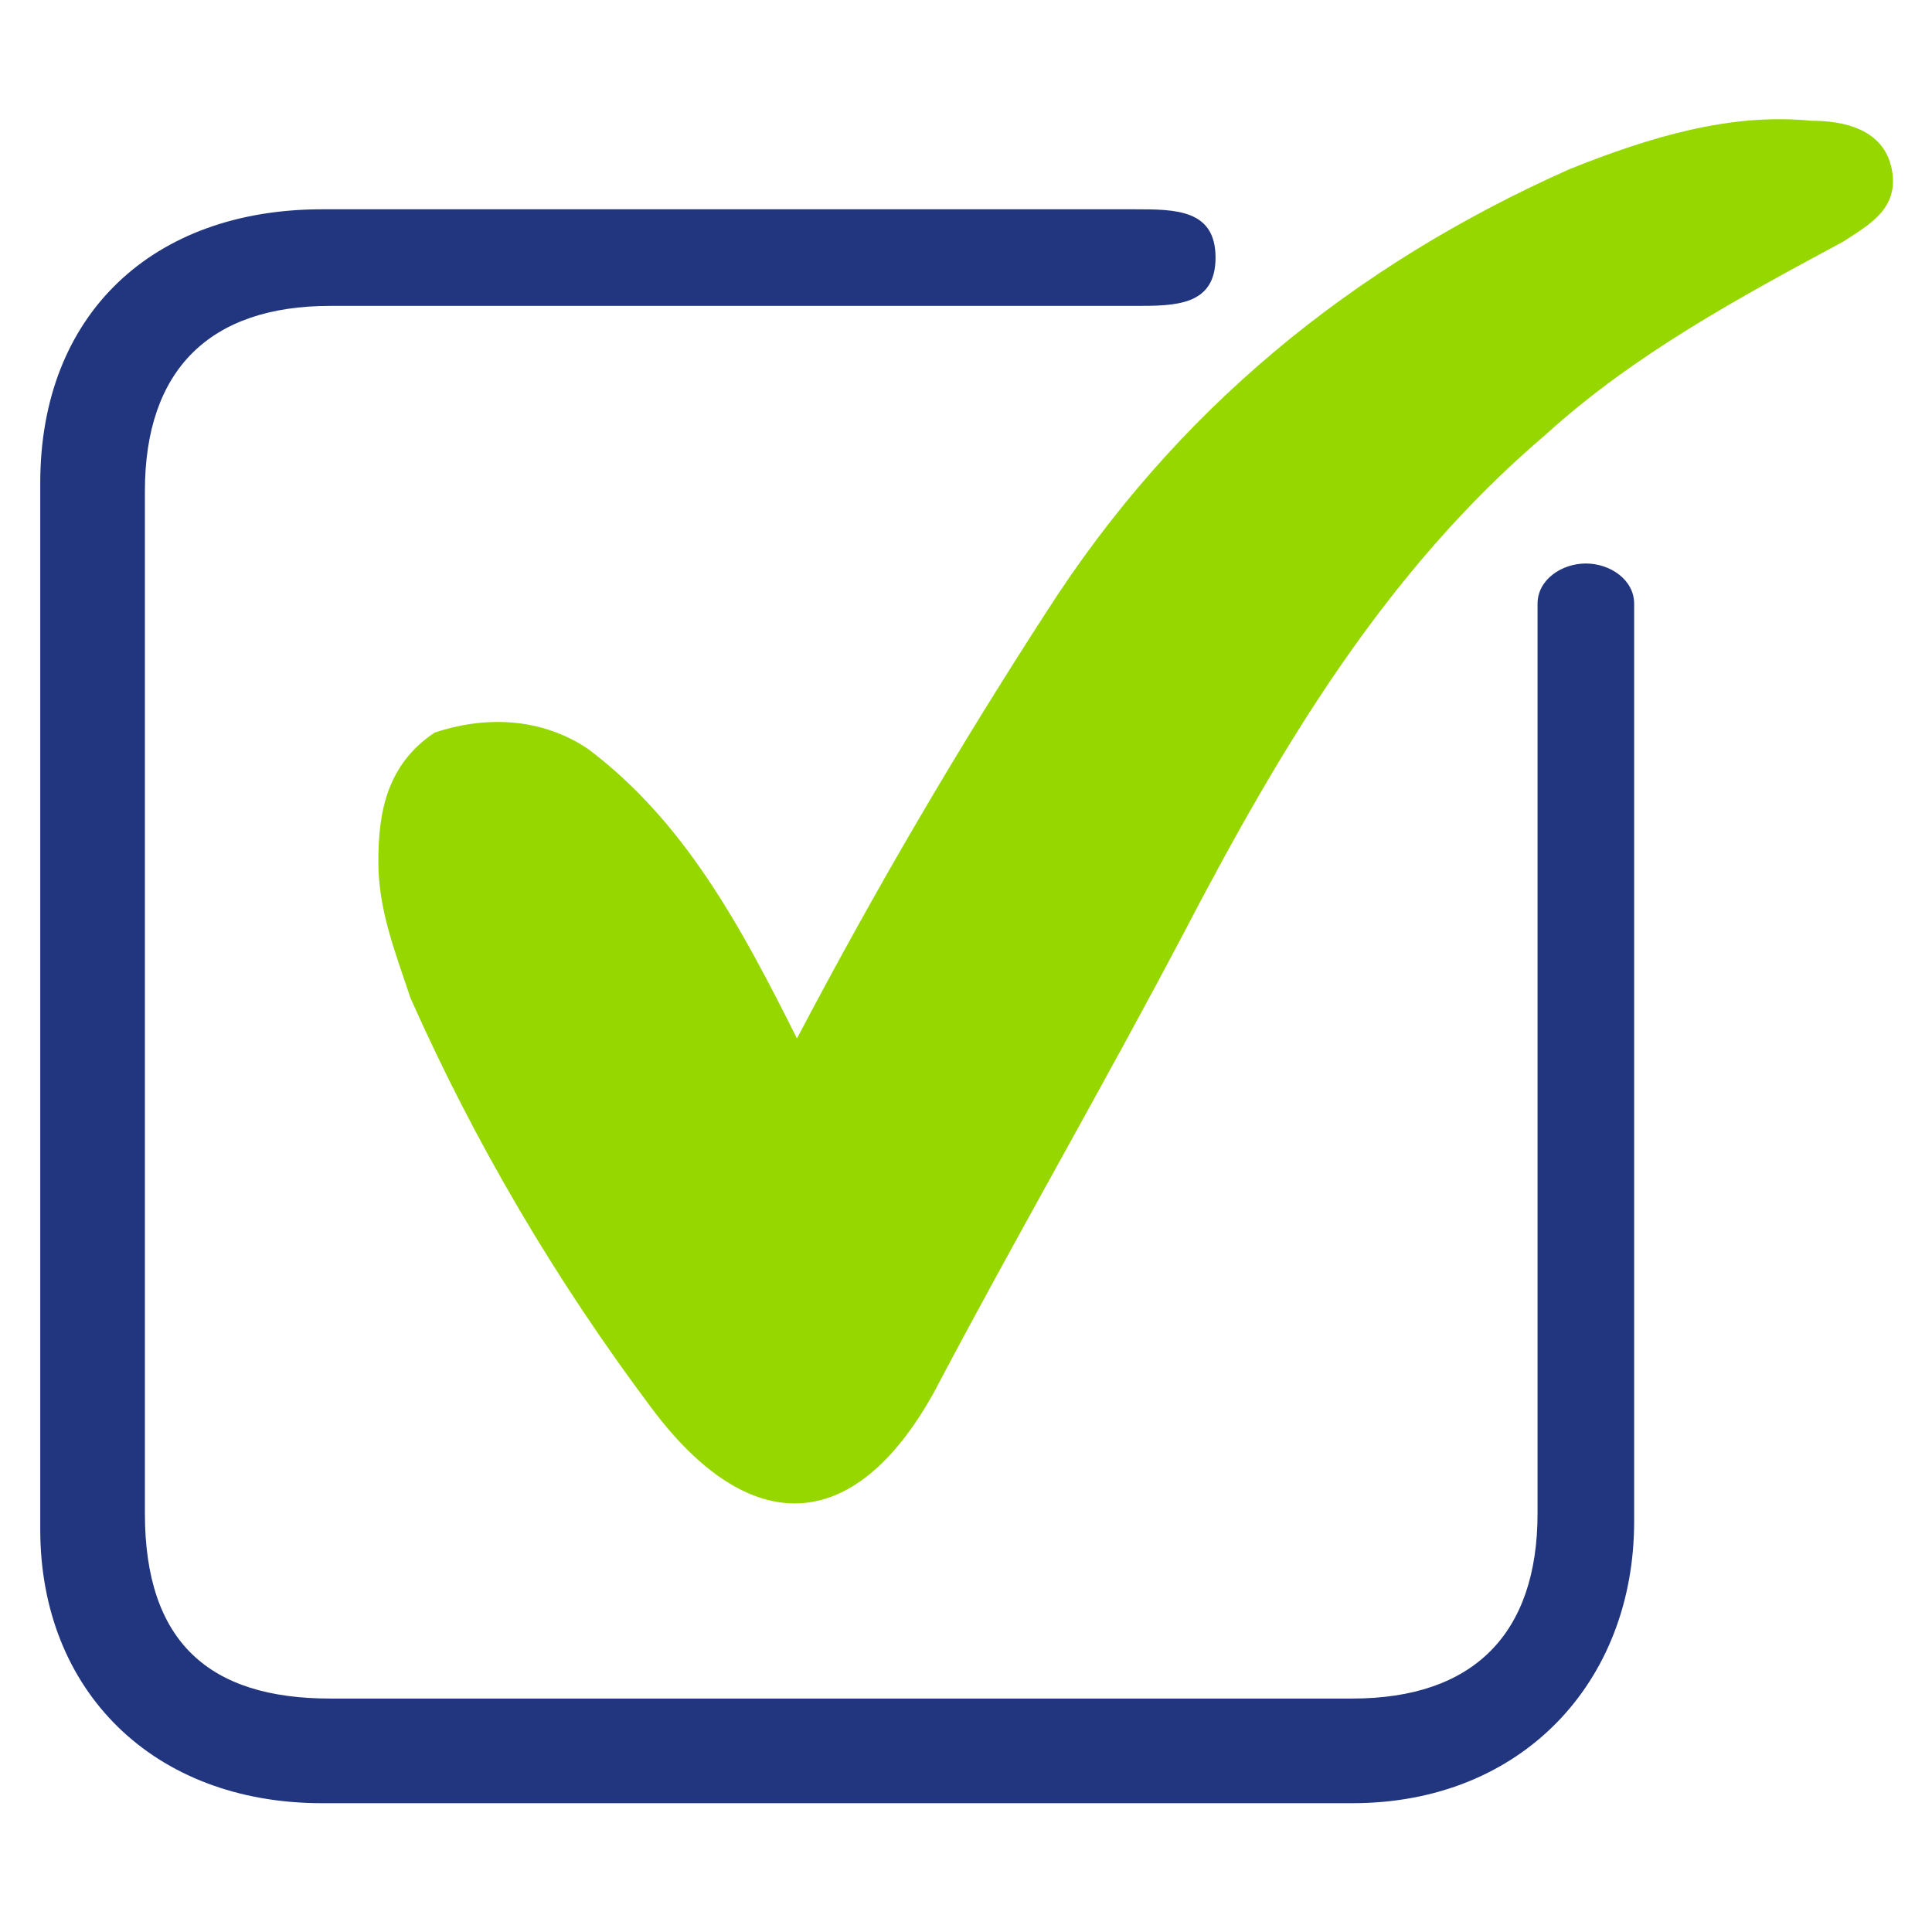 <?xml version="1.0" encoding="utf-8"?>
<!-- Generator: Adobe Illustrator 22.0.1, SVG Export Plug-In . SVG Version: 6.00 Build 0)  -->
<svg version="1.1" id="Capa_1" xmlns="http://www.w3.org/2000/svg" xmlns:xlink="http://www.w3.org/1999/xlink" x="0px" y="0px"
	 viewBox="0 0 24 24" style="enable-background:new 0 0 24 24;" xml:space="preserve">
<style type="text/css">
	.st0{fill:#97D700;}
	.st1{fill:#21367F;}
</style>
<g>
	<g>
		<path class="st0" d="M9.9,12.9c1-1.9,2-3.6,3.1-5.3c1.6-2.5,3.8-4.3,6.5-5.5c1-0.4,2-0.7,3-0.6c0.4,0,0.9,0.1,1,0.6
			c0.1,0.5-0.3,0.7-0.6,0.9c-1.3,0.7-2.6,1.4-3.7,2.4c-2,1.7-3.3,3.9-4.5,6.2c-1,1.9-2.1,3.8-3.1,5.7c-1,1.8-2.3,1.8-3.5,0.2
			c-1.2-1.6-2.2-3.3-3-5.1c-0.2-0.6-0.4-1.1-0.4-1.7c0-0.6,0.1-1.2,0.7-1.6C6,8.9,6.7,8.9,7.3,9.3C8.5,10.2,9.2,11.5,9.9,12.9z"/>
		<path class="st1" d="M10.4,22.4c-2.1,0-4.3,0-6.4,0c-2.1,0-3.5-1.4-3.5-3.4c0-4.3,0-8.6,0-13c0-2.1,1.4-3.4,3.5-3.4
			c3.4,0,6.7,0,10.1,0c0.5,0,1,0,1,0.6c0,0.6-0.5,0.6-1,0.6c-3.3,0-6.6,0-10,0c-1.5,0-2.3,0.8-2.3,2.3c0,4.2,0,8.4,0,12.7
			c0,1.6,0.8,2.3,2.3,2.3c4.2,0,8.5,0,12.7,0c1.5,0,2.3-0.8,2.3-2.3c0-3.5,0-7.1,0-10.6c0-0.2,0-0.4,0-0.7C19.1,7.2,19.4,7,19.7,7
			c0.3,0,0.6,0.2,0.6,0.5c0,0.2,0,0.4,0,0.6c0,3.6,0,7.2,0,10.8c0,2-1.4,3.5-3.5,3.5C14.7,22.4,12.5,22.4,10.4,22.4z"/>
	</g>
</g>
</svg>
